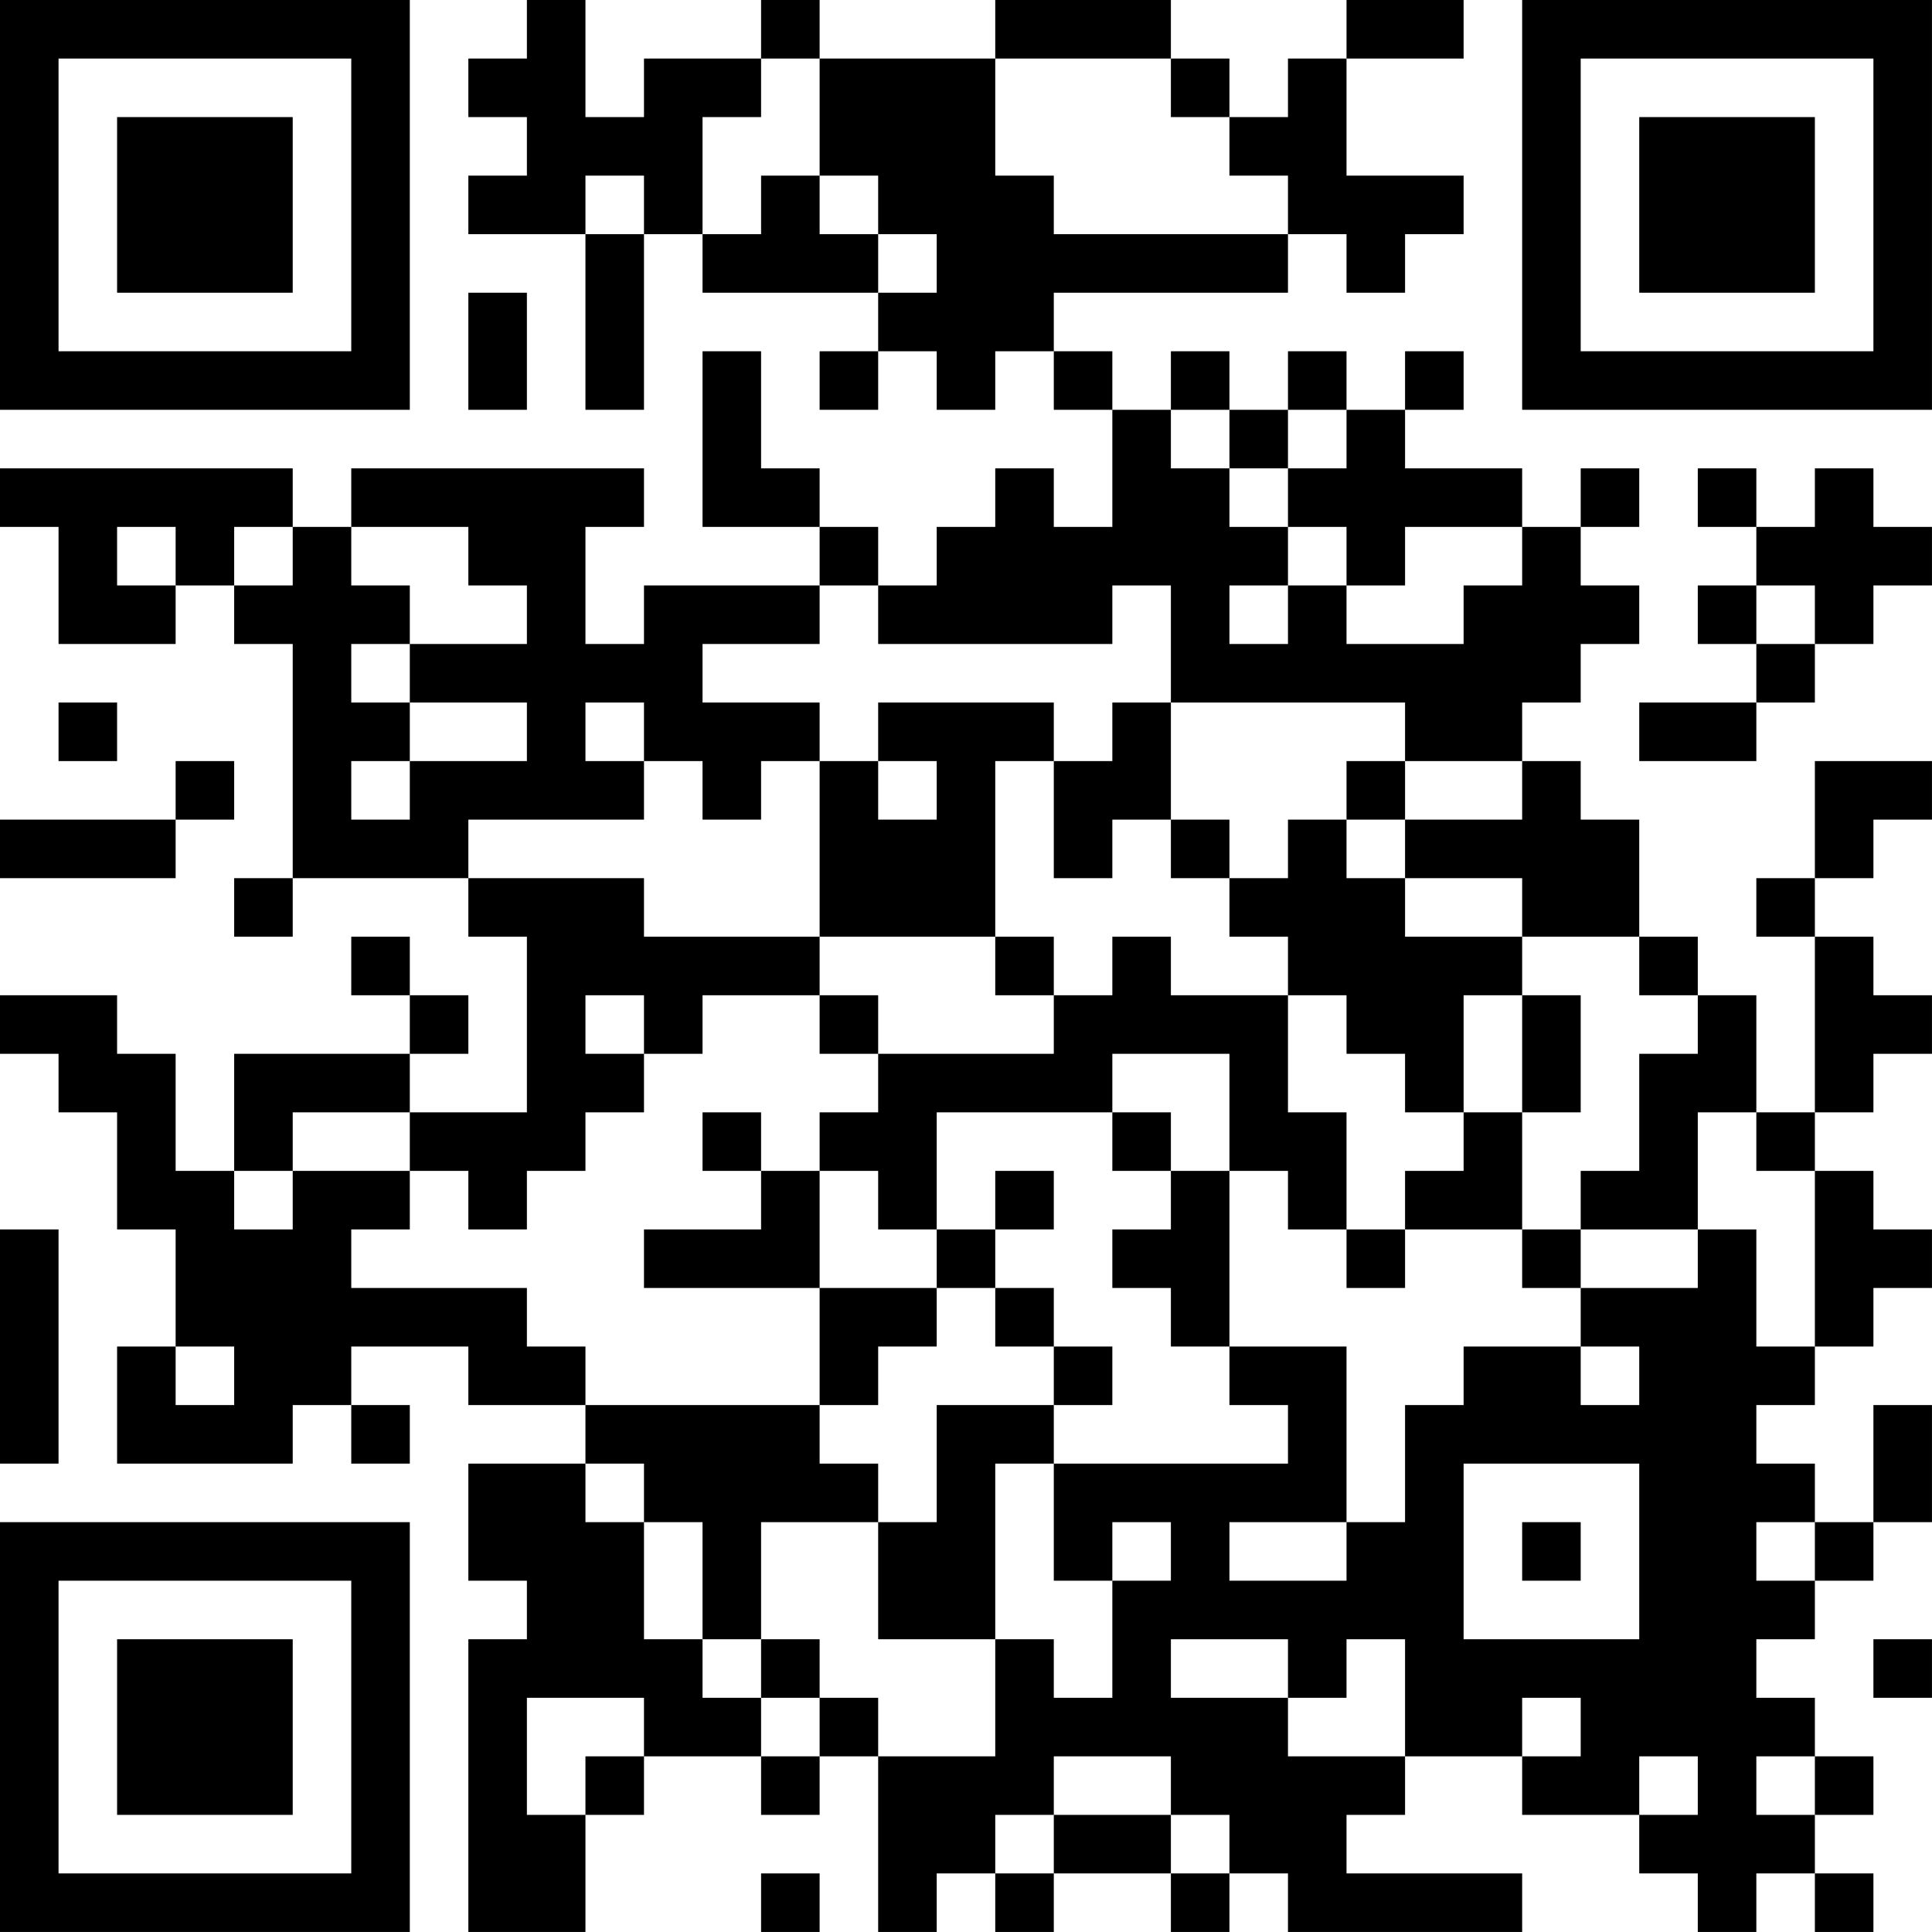 <?xml version="1.0" encoding="UTF-8"?>
<svg xmlns="http://www.w3.org/2000/svg" version="1.1" width="400" height="400" viewBox="0 0 400 400"><rect x="0" y="0" width="400" height="400" fill="#ffffff"/><g transform="scale(12.121)"><g transform="translate(0,0)"><path fill-rule="evenodd" d="M9 0L9 1L8 1L8 2L9 2L9 3L8 3L8 4L10 4L10 7L11 7L11 4L12 4L12 5L15 5L15 6L14 6L14 7L15 7L15 6L16 6L16 7L17 7L17 6L18 6L18 7L19 7L19 9L18 9L18 8L17 8L17 9L16 9L16 10L15 10L15 9L14 9L14 8L13 8L13 6L12 6L12 9L14 9L14 10L11 10L11 11L10 11L10 9L11 9L11 8L6 8L6 9L5 9L5 8L0 8L0 9L1 9L1 11L3 11L3 10L4 10L4 11L5 11L5 15L4 15L4 16L5 16L5 15L8 15L8 16L9 16L9 19L7 19L7 18L8 18L8 17L7 17L7 16L6 16L6 17L7 17L7 18L4 18L4 20L3 20L3 18L2 18L2 17L0 17L0 18L1 18L1 19L2 19L2 21L3 21L3 23L2 23L2 25L5 25L5 24L6 24L6 25L7 25L7 24L6 24L6 23L8 23L8 24L10 24L10 25L8 25L8 27L9 27L9 28L8 28L8 33L10 33L10 31L11 31L11 30L13 30L13 31L14 31L14 30L15 30L15 33L16 33L16 32L17 32L17 33L18 33L18 32L20 32L20 33L21 33L21 32L22 32L22 33L26 33L26 32L23 32L23 31L24 31L24 30L26 30L26 31L28 31L28 32L29 32L29 33L30 33L30 32L31 32L31 33L32 33L32 32L31 32L31 31L32 31L32 30L31 30L31 29L30 29L30 28L31 28L31 27L32 27L32 26L33 26L33 24L32 24L32 26L31 26L31 25L30 25L30 24L31 24L31 23L32 23L32 22L33 22L33 21L32 21L32 20L31 20L31 19L32 19L32 18L33 18L33 17L32 17L32 16L31 16L31 15L32 15L32 14L33 14L33 13L31 13L31 15L30 15L30 16L31 16L31 19L30 19L30 17L29 17L29 16L28 16L28 14L27 14L27 13L26 13L26 12L27 12L27 11L28 11L28 10L27 10L27 9L28 9L28 8L27 8L27 9L26 9L26 8L24 8L24 7L25 7L25 6L24 6L24 7L23 7L23 6L22 6L22 7L21 7L21 6L20 6L20 7L19 7L19 6L18 6L18 5L22 5L22 4L23 4L23 5L24 5L24 4L25 4L25 3L23 3L23 1L25 1L25 0L23 0L23 1L22 1L22 2L21 2L21 1L20 1L20 0L17 0L17 1L14 1L14 0L13 0L13 1L11 1L11 2L10 2L10 0ZM13 1L13 2L12 2L12 4L13 4L13 3L14 3L14 4L15 4L15 5L16 5L16 4L15 4L15 3L14 3L14 1ZM17 1L17 3L18 3L18 4L22 4L22 3L21 3L21 2L20 2L20 1ZM10 3L10 4L11 4L11 3ZM8 5L8 7L9 7L9 5ZM20 7L20 8L21 8L21 9L22 9L22 10L21 10L21 11L22 11L22 10L23 10L23 11L25 11L25 10L26 10L26 9L24 9L24 10L23 10L23 9L22 9L22 8L23 8L23 7L22 7L22 8L21 8L21 7ZM29 8L29 9L30 9L30 10L29 10L29 11L30 11L30 12L28 12L28 13L30 13L30 12L31 12L31 11L32 11L32 10L33 10L33 9L32 9L32 8L31 8L31 9L30 9L30 8ZM2 9L2 10L3 10L3 9ZM4 9L4 10L5 10L5 9ZM6 9L6 10L7 10L7 11L6 11L6 12L7 12L7 13L6 13L6 14L7 14L7 13L9 13L9 12L7 12L7 11L9 11L9 10L8 10L8 9ZM14 10L14 11L12 11L12 12L14 12L14 13L13 13L13 14L12 14L12 13L11 13L11 12L10 12L10 13L11 13L11 14L8 14L8 15L11 15L11 16L14 16L14 17L12 17L12 18L11 18L11 17L10 17L10 18L11 18L11 19L10 19L10 20L9 20L9 21L8 21L8 20L7 20L7 19L5 19L5 20L4 20L4 21L5 21L5 20L7 20L7 21L6 21L6 22L9 22L9 23L10 23L10 24L14 24L14 25L15 25L15 26L13 26L13 28L12 28L12 26L11 26L11 25L10 25L10 26L11 26L11 28L12 28L12 29L13 29L13 30L14 30L14 29L15 29L15 30L17 30L17 28L18 28L18 29L19 29L19 27L20 27L20 26L19 26L19 27L18 27L18 25L22 25L22 24L21 24L21 23L23 23L23 26L21 26L21 27L23 27L23 26L24 26L24 24L25 24L25 23L27 23L27 24L28 24L28 23L27 23L27 22L29 22L29 21L30 21L30 23L31 23L31 20L30 20L30 19L29 19L29 21L27 21L27 20L28 20L28 18L29 18L29 17L28 17L28 16L26 16L26 15L24 15L24 14L26 14L26 13L24 13L24 12L20 12L20 10L19 10L19 11L15 11L15 10ZM30 10L30 11L31 11L31 10ZM1 12L1 13L2 13L2 12ZM15 12L15 13L14 13L14 16L17 16L17 17L18 17L18 18L15 18L15 17L14 17L14 18L15 18L15 19L14 19L14 20L13 20L13 19L12 19L12 20L13 20L13 21L11 21L11 22L14 22L14 24L15 24L15 23L16 23L16 22L17 22L17 23L18 23L18 24L16 24L16 26L15 26L15 28L17 28L17 25L18 25L18 24L19 24L19 23L18 23L18 22L17 22L17 21L18 21L18 20L17 20L17 21L16 21L16 19L19 19L19 20L20 20L20 21L19 21L19 22L20 22L20 23L21 23L21 20L22 20L22 21L23 21L23 22L24 22L24 21L26 21L26 22L27 22L27 21L26 21L26 19L27 19L27 17L26 17L26 16L24 16L24 15L23 15L23 14L24 14L24 13L23 13L23 14L22 14L22 15L21 15L21 14L20 14L20 12L19 12L19 13L18 13L18 12ZM3 13L3 14L0 14L0 15L3 15L3 14L4 14L4 13ZM15 13L15 14L16 14L16 13ZM17 13L17 16L18 16L18 17L19 17L19 16L20 16L20 17L22 17L22 19L23 19L23 21L24 21L24 20L25 20L25 19L26 19L26 17L25 17L25 19L24 19L24 18L23 18L23 17L22 17L22 16L21 16L21 15L20 15L20 14L19 14L19 15L18 15L18 13ZM19 18L19 19L20 19L20 20L21 20L21 18ZM14 20L14 22L16 22L16 21L15 21L15 20ZM0 21L0 25L1 25L1 21ZM3 23L3 24L4 24L4 23ZM25 25L25 28L28 28L28 25ZM26 26L26 27L27 27L27 26ZM30 26L30 27L31 27L31 26ZM13 28L13 29L14 29L14 28ZM20 28L20 29L22 29L22 30L24 30L24 28L23 28L23 29L22 29L22 28ZM32 28L32 29L33 29L33 28ZM9 29L9 31L10 31L10 30L11 30L11 29ZM26 29L26 30L27 30L27 29ZM18 30L18 31L17 31L17 32L18 32L18 31L20 31L20 32L21 32L21 31L20 31L20 30ZM28 30L28 31L29 31L29 30ZM30 30L30 31L31 31L31 30ZM13 32L13 33L14 33L14 32ZM0 0L0 7L7 7L7 0ZM1 1L1 6L6 6L6 1ZM2 2L2 5L5 5L5 2ZM26 0L26 7L33 7L33 0ZM27 1L27 6L32 6L32 1ZM28 2L28 5L31 5L31 2ZM0 26L0 33L7 33L7 26ZM1 27L1 32L6 32L6 27ZM2 28L2 31L5 31L5 28Z" fill="#000000"/></g></g></svg>
